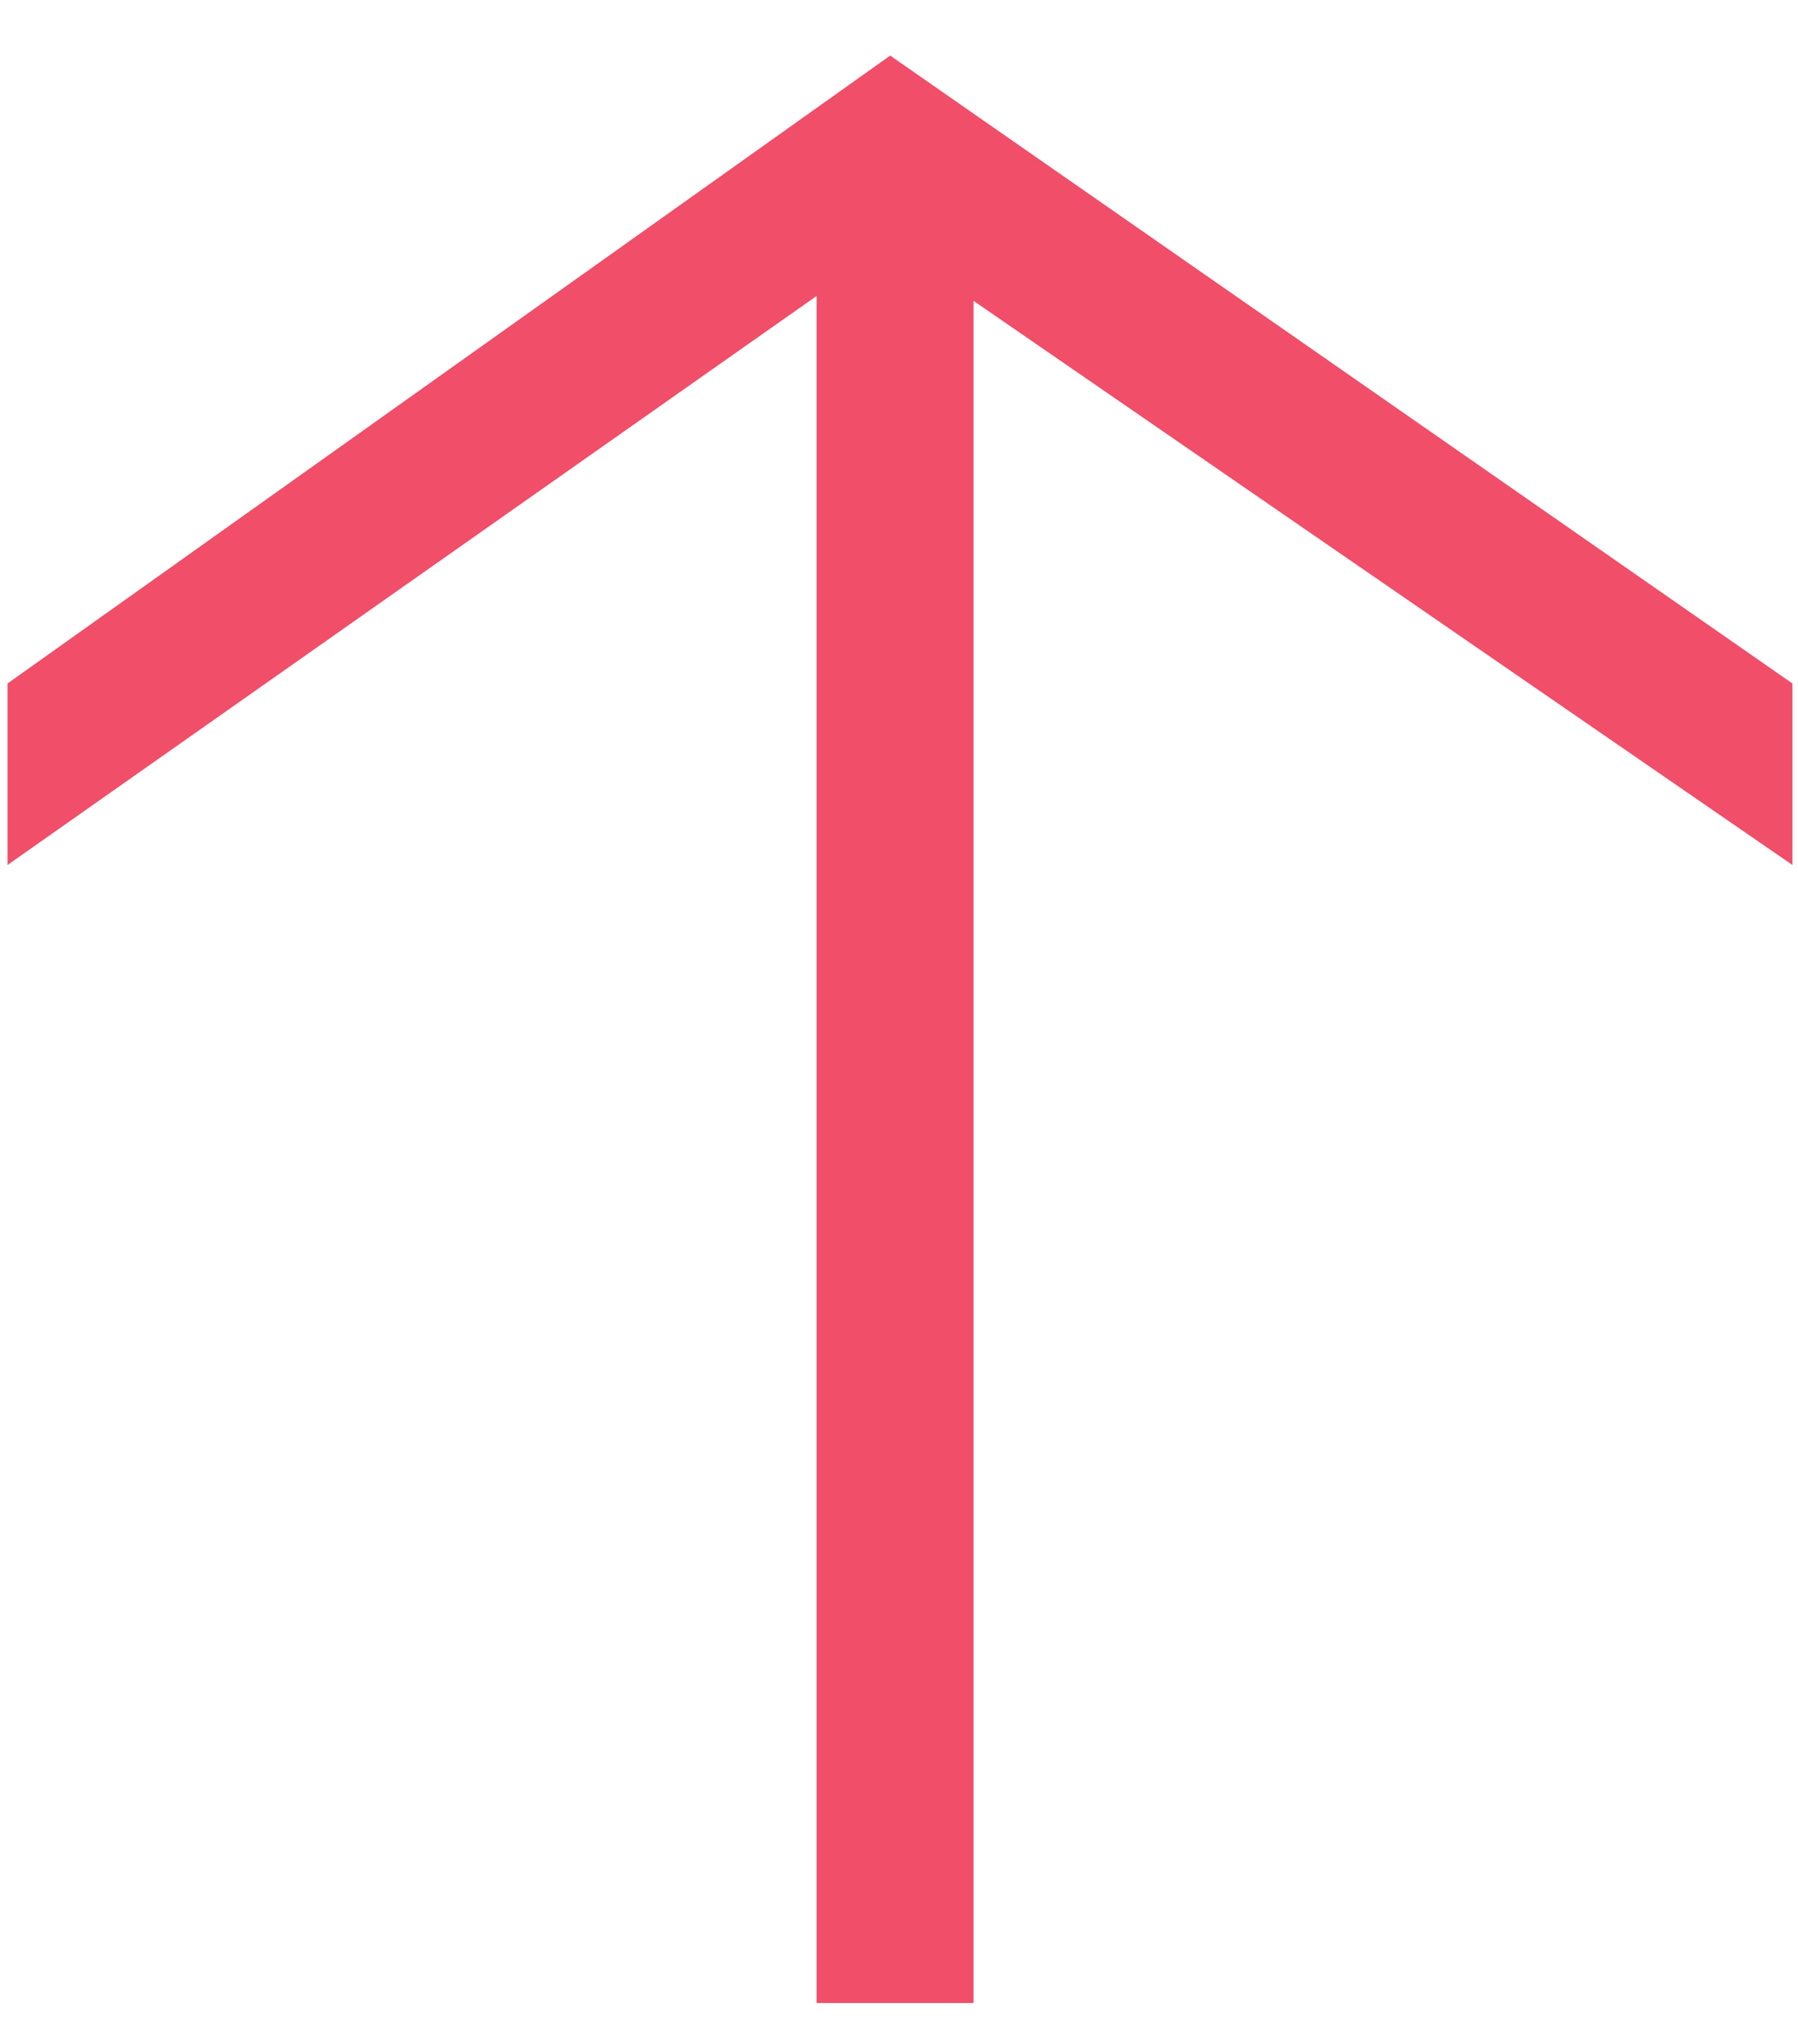 <svg width="22" height="25" viewBox="0 0 22 25" fill="none" xmlns="http://www.w3.org/2000/svg">
<path d="M21.932 8.36L10.892 0.68L0.092 8.36V10.58L9.992 3.62V24.5H11.912V3.68L21.932 10.58V8.36Z" fill="#F04E69"/>
</svg>
